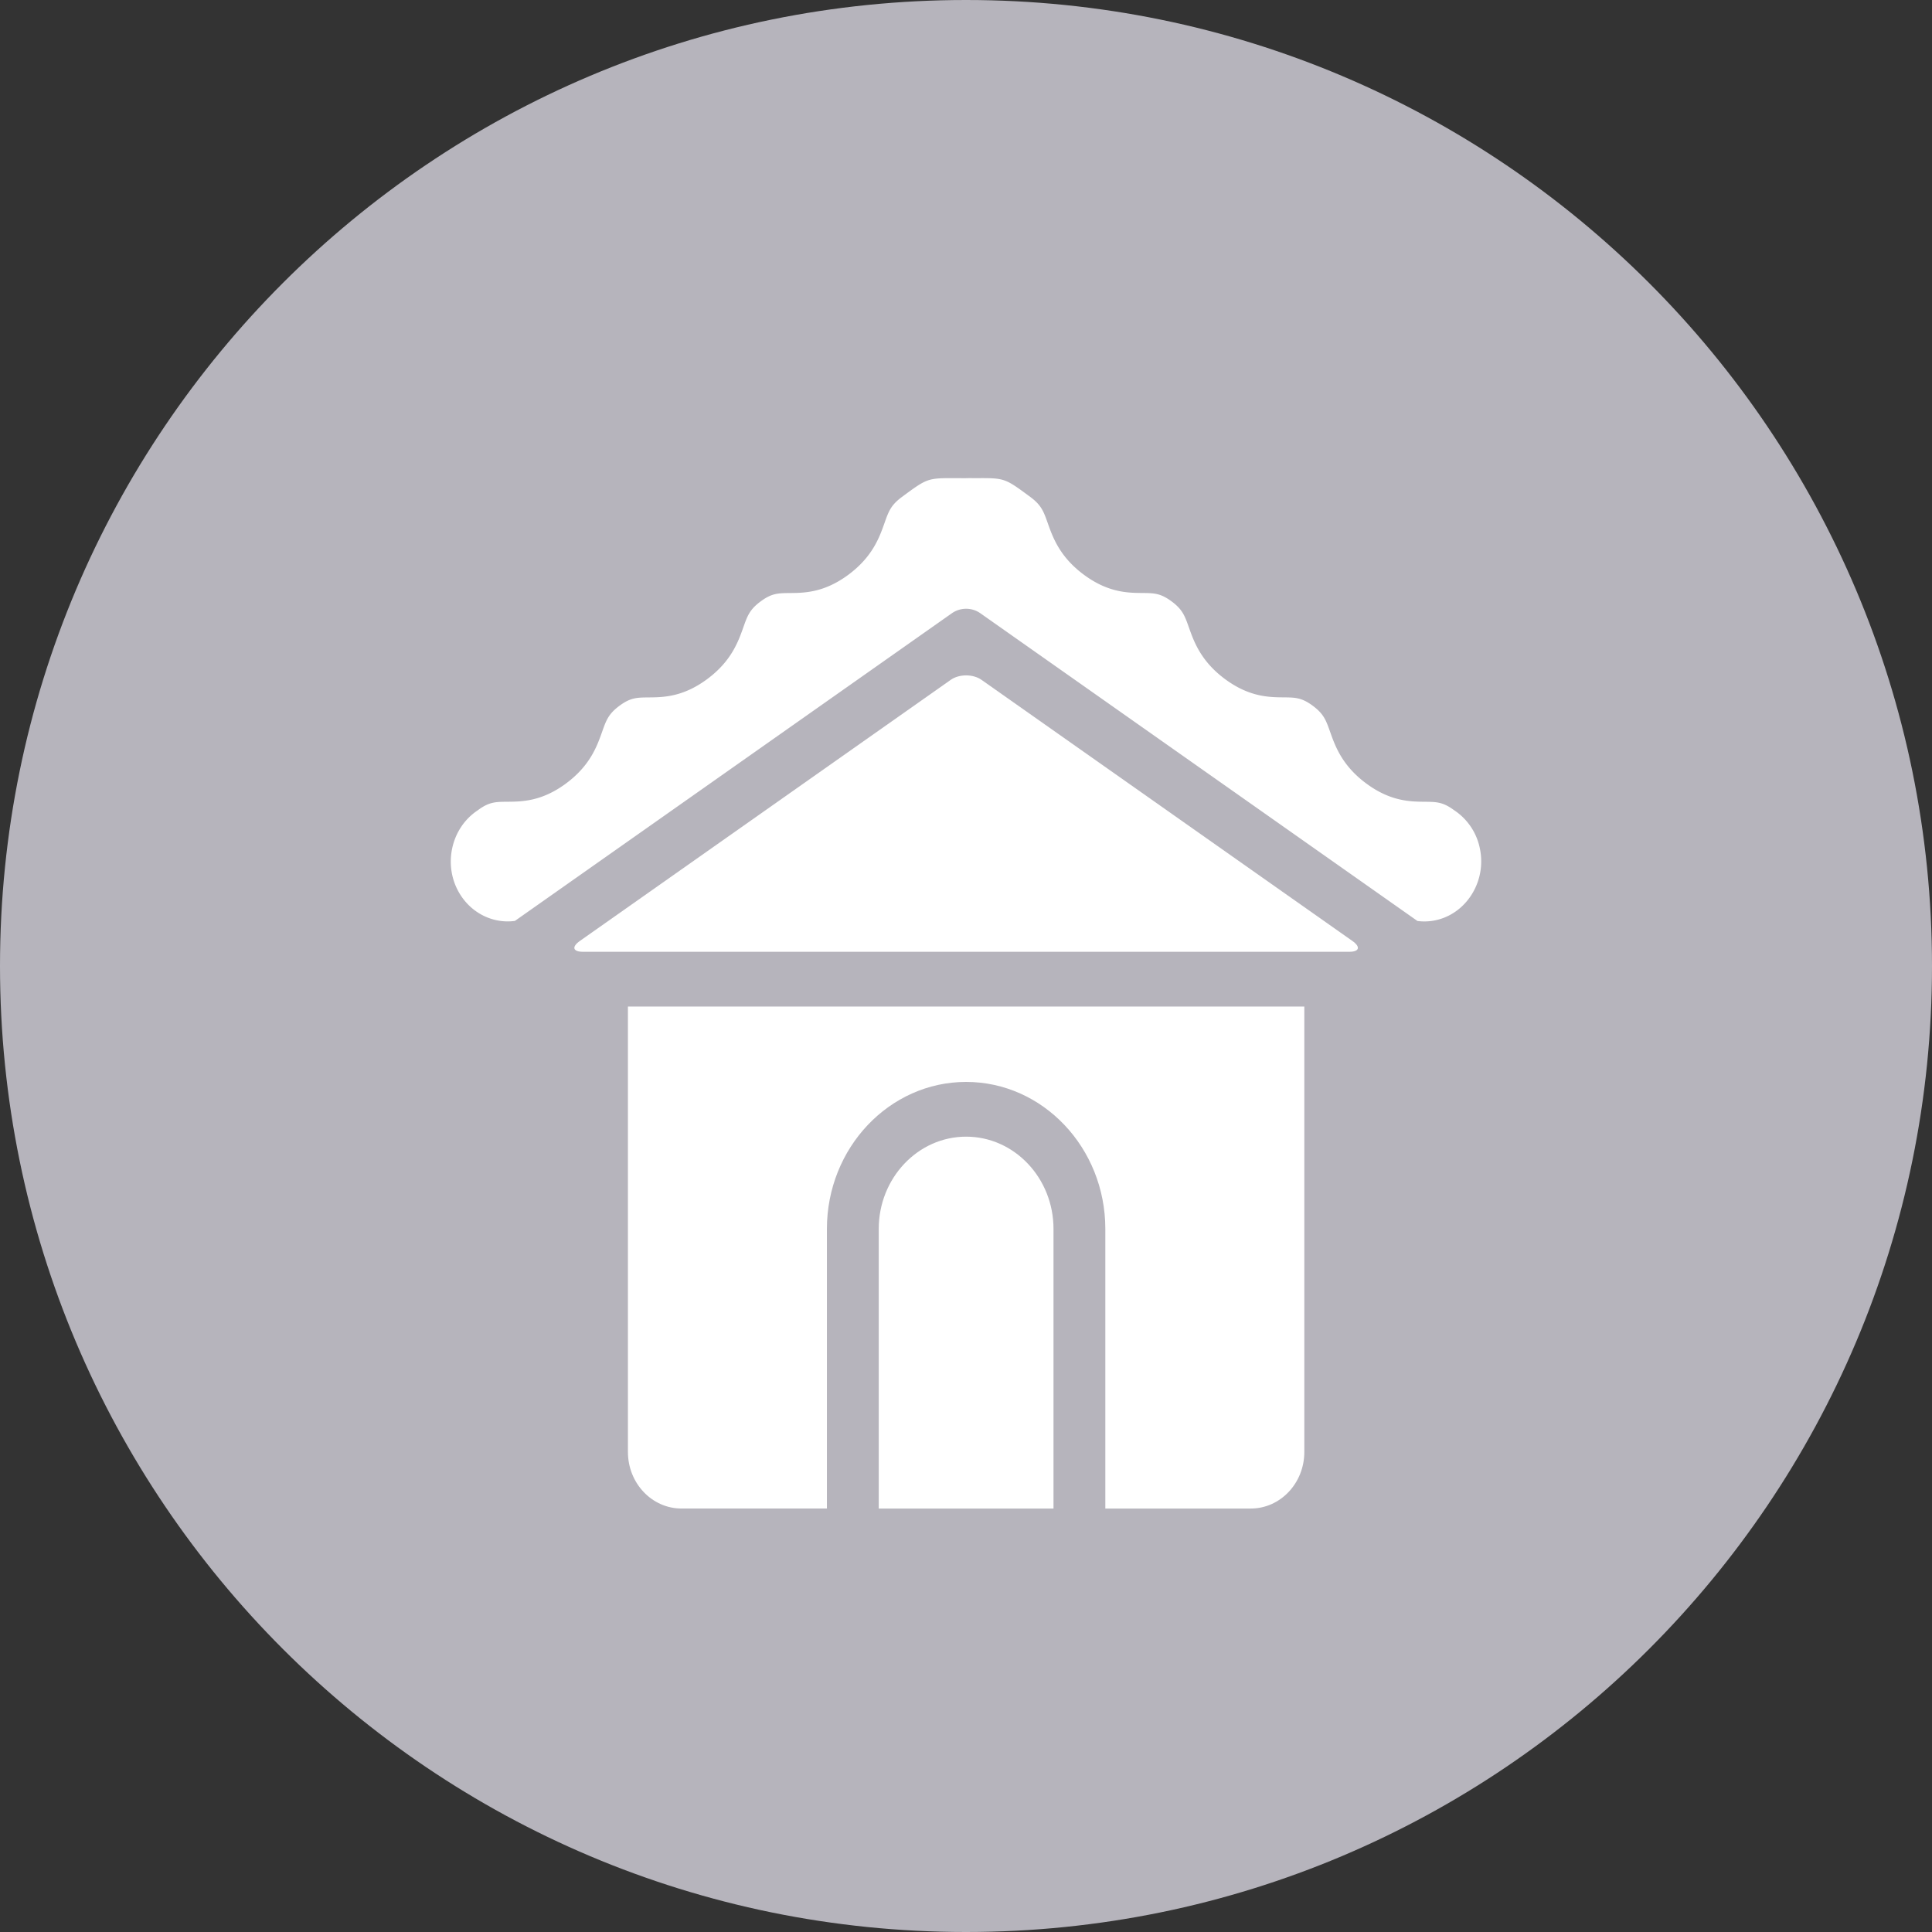<svg xmlns="http://www.w3.org/2000/svg" width="120" height="120" fill="none"><rect width="100%" height="100%" fill="#333333" stroke="none"/><path fill="#B6B4BC" d="M60 120c33.137 0 60-26.863 60-60S93.137 0 60 0 0 26.863 0 60s26.863 60 60 60z"/><path fill="#fff" d="M39.002 90.187c0 1.936 1.49 3.51 3.324 3.51h9.035V76.33c0-5.035 3.879-9.13 8.647-9.13 4.767 0 8.646 4.095 8.646 9.13v17.368h9.035c1.833 0 3.325-1.575 3.325-3.511v-27.67H39.001v27.67z"/><path fill="#fff" d="M54.58 76.33v17.368h10.855V76.33c0-3.16-2.435-5.73-5.427-5.73-2.993 0-5.428 2.57-5.428 5.73zm29.417-17.887L60.964 42.227c-.526-.37-1.387-.37-1.913 0L36.018 58.443c-.526.37-.439.674.193.674h47.593c.632 0 .719-.303.193-.674z"/><path fill="#fff" d="M91.916 52.697a3.715 3.715 0 0 0-1.608-2.38c-.687-.507-1.087-.511-1.812-.518-.897-.008-2.125-.019-3.631-1.132-1.506-1.113-1.936-2.328-2.25-3.214-.254-.717-.394-1.112-1.081-1.62-.687-.508-1.087-.512-1.811-.518-.896-.008-2.124-.02-3.63-1.132-1.505-1.114-1.935-2.328-2.249-3.214-.254-.717-.393-1.112-1.08-1.62-.686-.507-1.085-.51-1.81-.517-.896-.008-2.123-.019-3.629-1.132-1.505-1.113-1.935-2.327-2.249-3.213-.254-.717-.394-1.111-1.08-1.619-1.593-1.178-1.592-1.178-3.373-1.169-.192.001-.407-.006-.629.002-.218 0-.418 0-.604-.002-1.779-.005-1.78-.008-3.373 1.17-.687.508-.827.903-1.08 1.62-.314.887-.744 2.1-2.25 3.214-1.506 1.113-2.734 1.124-3.63 1.132-.725.007-1.124.01-1.81.518-.687.508-.827.902-1.08 1.62-.315.886-.745 2.1-2.25 3.213-1.506 1.113-2.733 1.124-3.63 1.132-.724.006-1.123.01-1.809.517-.686.508-.826.902-1.08 1.62-.314.886-.743 2.1-2.249 3.213-1.507 1.114-2.738 1.123-3.638 1.13-.728.005-1.13.009-1.815.515a1.4 1.4 0 0 1-.056.04c-1.647 1.111-2.136 3.423-1.09 5.152.752 1.242 2.102 1.875 3.431 1.695l27.133-19.104a1.542 1.542 0 0 1 1.786 0l27.14 19.108c1.32.173 2.65-.456 3.403-1.7a3.87 3.87 0 0 0 .473-2.807z"/></svg>